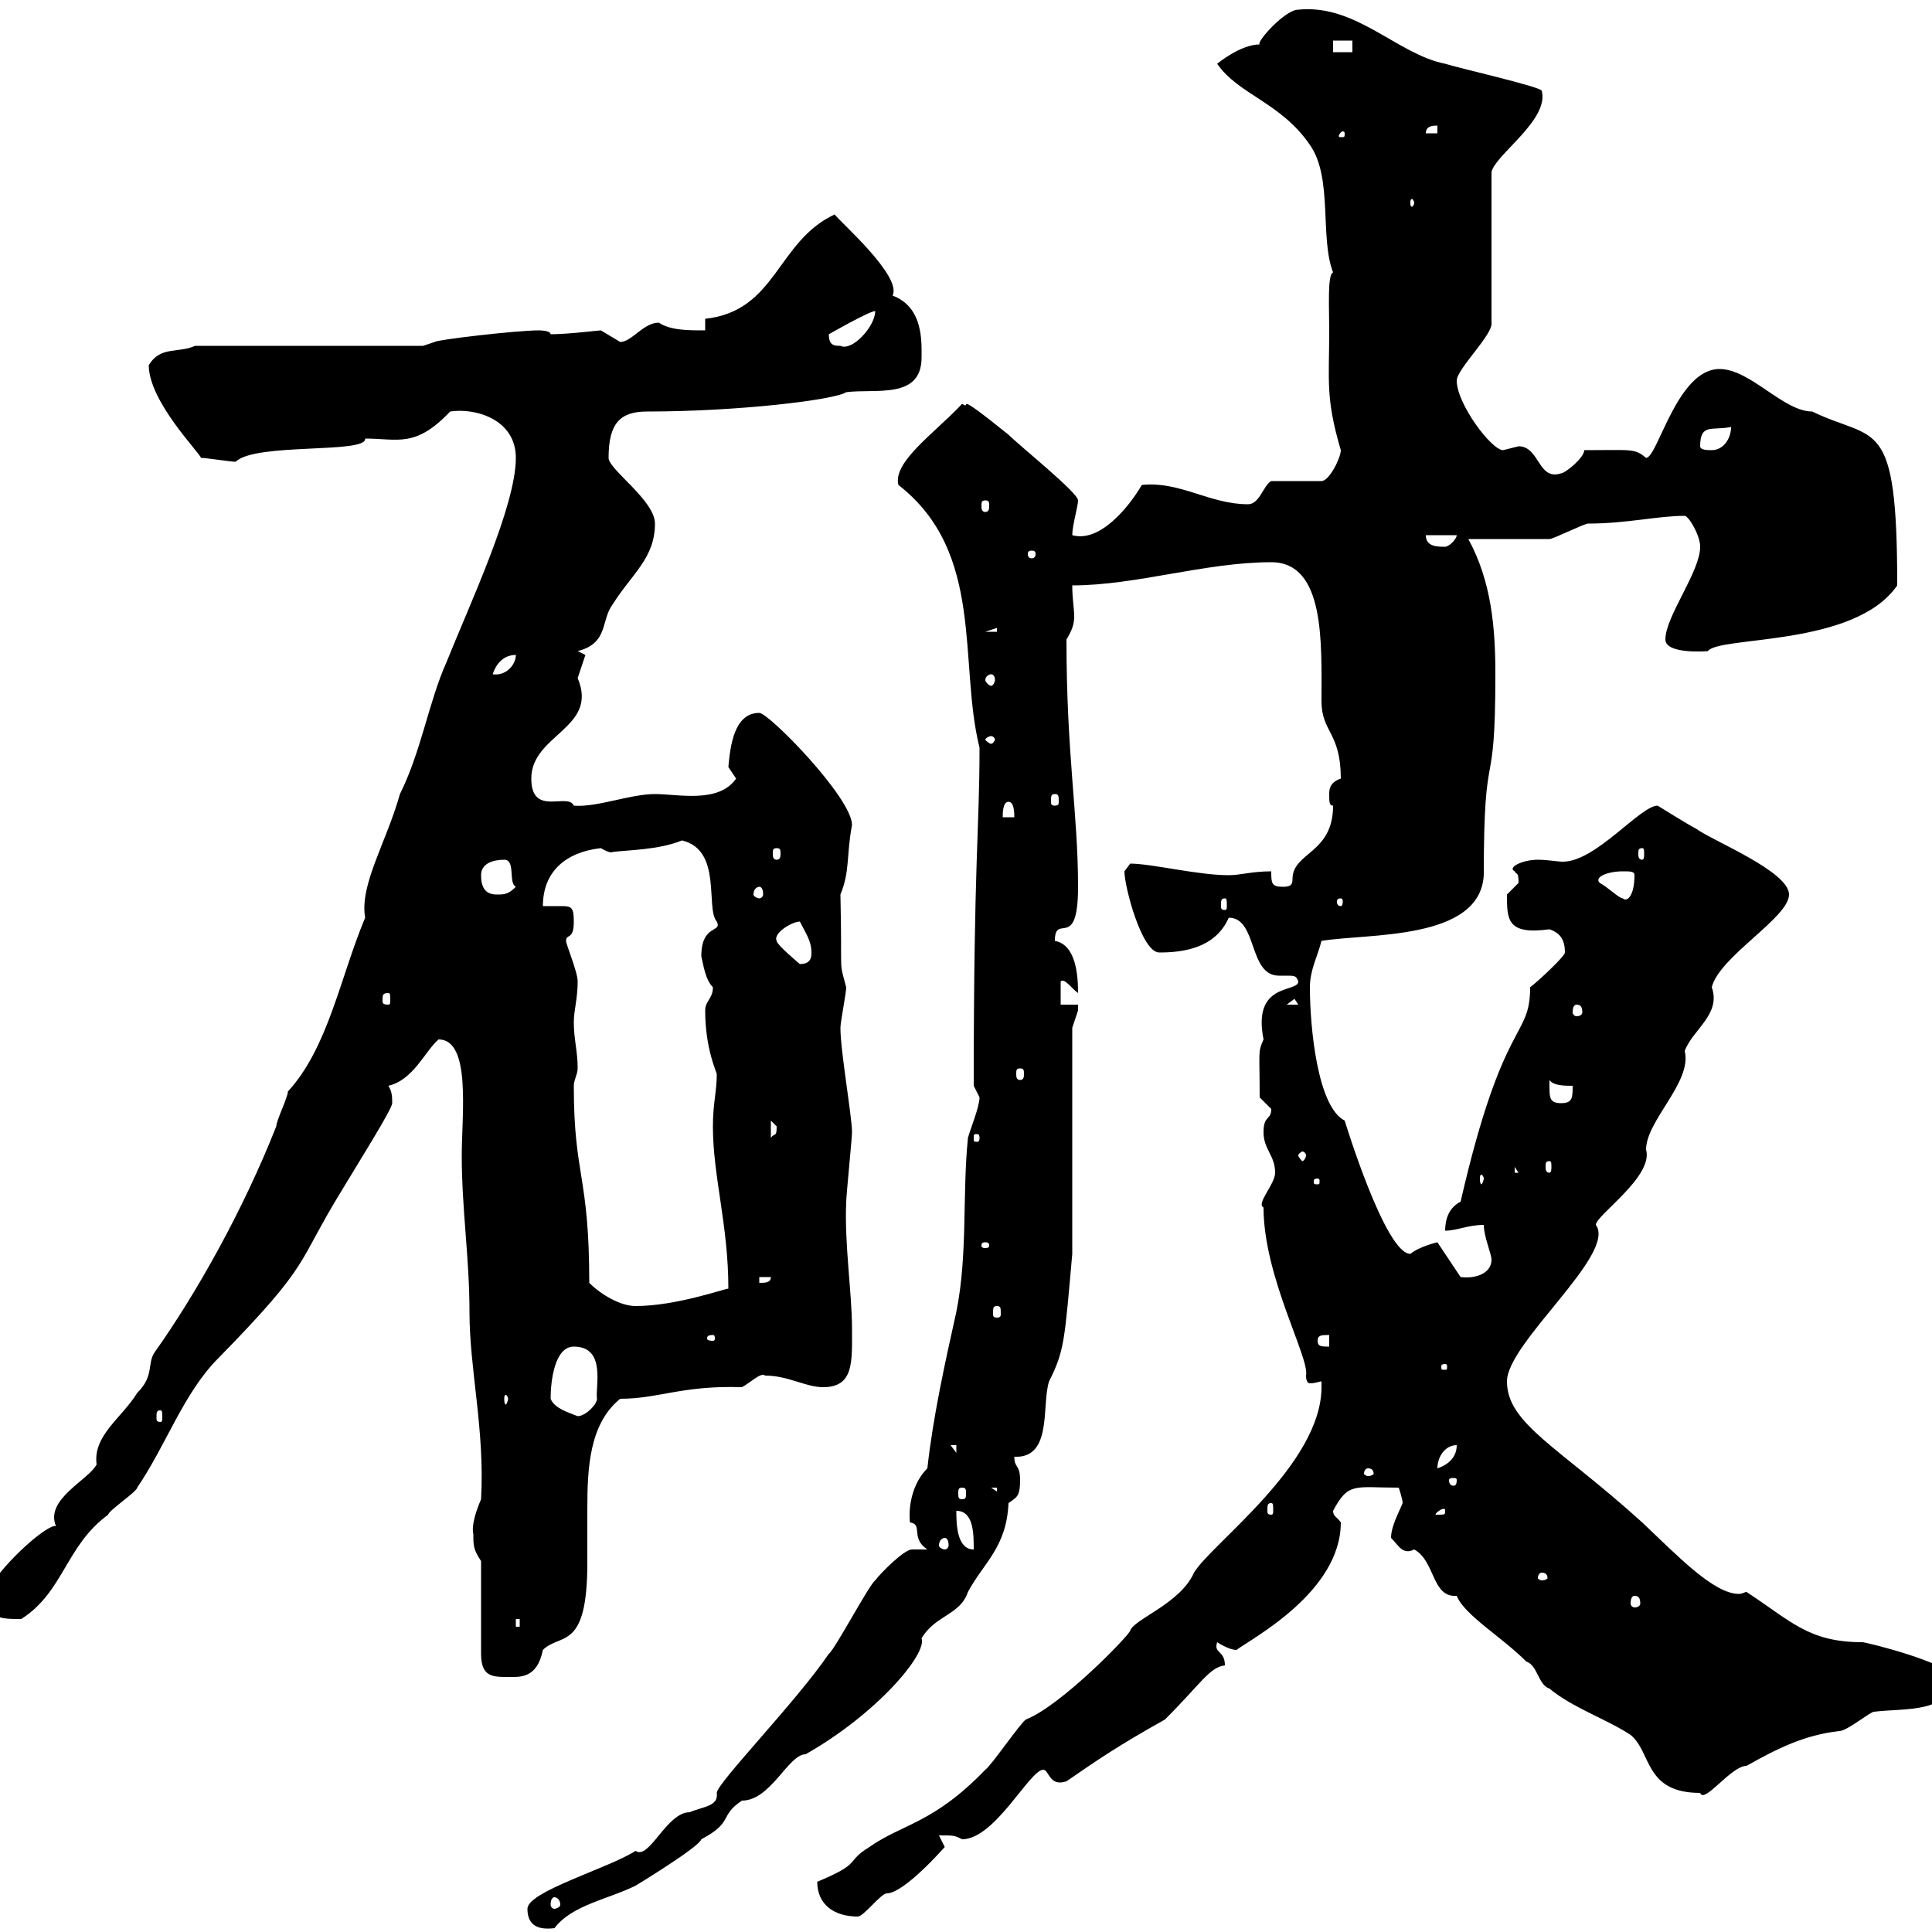 <svg xmlns="http://www.w3.org/2000/svg" xmlns:xlink="http://www.w3.org/1999/xlink" width="300" height="300"><path d="M81.90 296.40C81.90 299.10 83.70 299.70 86.10 299.40C88.80 295.80 94.50 294.90 98.70 292.80C98.70 292.80 108.60 286.80 108.90 285.60C114 282.90 111.60 282 115.20 279.60C119.70 279.60 122.40 272.40 125.10 272.40C136.20 266.10 144 256.80 143.10 254.40C145.20 250.80 149.10 250.80 150.30 247.20C152.70 242.70 156.30 240.30 156.60 233.40C157.80 232.50 158.40 232.50 158.40 229.80C158.40 227.40 157.50 228 157.50 226.20C163.50 226.50 161.70 218.10 162.90 214.50C165.30 209.70 165.30 208.20 166.50 194.70L166.50 159.60C166.50 159.60 167.40 156.90 167.40 156.90C167.40 156.90 167.40 156 167.40 156L164.70 156L164.70 152.40C165.30 151.80 166.50 153.60 167.40 154.20C167.40 151.50 167.10 146.70 163.80 146.10C163.80 141.60 167.40 147.90 167.40 137.70C167.40 126.30 165.60 117.30 165.60 99.30C166.50 97.80 166.80 96.90 166.80 95.70C166.80 94.50 166.50 93 166.50 90.90C176.40 90.90 187.20 87.30 197.40 87.30C205.80 87.30 205.20 99.90 205.20 108.90C205.20 113.70 208.20 113.70 208.20 120.90C206.40 121.50 206.40 122.70 206.40 123.30C206.40 124.50 206.40 125.10 207 125.10C207 132.60 200.70 132.30 200.70 136.50C200.70 137.40 200.40 137.70 199.20 137.70C197.40 137.70 197.40 137.10 197.40 135.30C194.40 135.30 192.60 135.90 190.80 135.90C186 135.90 178.80 134.10 175.50 134.10C175.50 134.10 174.60 135.30 174.60 135.30C174.60 137.70 177.30 147.90 180 147.90C183.60 147.90 188.70 147.30 190.80 142.50C195.30 142.50 193.80 151.50 198.60 151.50C198.90 151.50 199.50 151.50 199.80 151.50C201 151.50 201.30 151.50 201.60 152.40C201.60 154.20 194.40 152.40 196.20 161.40C195.30 163.50 195.60 162.90 195.60 170.40C195.60 170.40 197.40 172.20 197.40 172.20C197.40 174 196.20 173.10 196.20 175.80C196.20 178.50 198 179.40 198 182.10C198 183.90 195 186.90 196.20 187.50C196.20 198.30 203.40 210.90 202.80 213.60C202.80 214.50 203.10 214.80 203.40 214.80C204.30 214.80 204.90 214.50 205.20 214.50C205.20 214.50 205.20 215.40 205.20 215.40C205.20 227.40 188.10 239.70 185.40 244.20C183.30 249 176.10 251.40 175.50 253.20C175.20 254.10 164.70 264.90 159.30 267C158.40 267.60 153.90 274.20 153 274.80C144.90 283.20 140.10 283.20 135 286.80C131.10 289.20 134.10 289.20 126.90 292.20C126.90 295.80 129.60 297.60 133.20 297.60C134.10 297.60 136.80 294 137.70 294C140.40 294 146.70 286.80 146.70 286.80C146.70 286.80 145.80 285 145.80 285C148.20 285 148.20 285 149.40 285.60C154.50 285.60 159.90 274.80 162 274.80C162.90 274.80 162.90 277.50 165.60 276.60C170.40 273.30 173.40 271.20 180.90 267C186.60 261.30 187.80 258.90 190.20 258.60C190.20 256.20 188.40 256.80 189 255C189 255 190.80 256.20 192 256.20C194.40 254.40 208.20 247.20 208.20 236.40C207.60 235.50 207 235.50 207 234.60C209.40 230.10 210.30 231 217.20 231C217.20 231 217.80 232.80 217.80 233.40C217.20 234.90 216 237 216 238.80C217.20 240 217.80 241.50 219.60 240.60C222.90 242.40 222.30 248.10 226.20 247.80C227.40 250.80 233.10 254.10 237 258C238.80 258.60 238.80 261.60 240.60 262.20C244.20 265.20 249.60 267 253.20 269.40C256.50 272.10 255.30 278.40 264 278.40C264.60 280.20 268.80 274.20 271.20 274.20C276 271.50 280.20 269.40 285.60 268.80C286.80 268.80 290.40 265.80 291 265.80C295.80 265.20 303 266.10 303 260.40C303 258.30 289.80 255 289.20 255C280.80 255 278.10 251.70 271.20 247.20C270.90 247.20 270.60 247.50 270 247.50C266.10 247.50 260.40 241.50 255 236.40C242.10 224.70 234 221.10 234 214.50C234 208.50 251.10 194.70 247.80 190.20C247.80 188.70 256.80 182.70 255.60 178.50C255.60 174 262.80 168 261.60 163.20C262.80 159.90 267.30 157.50 265.80 153.30C267 148.50 277.80 142.50 277.80 138.90C277.80 135.30 265.80 130.50 263.40 128.70C262.20 128.10 257.40 125.10 257.40 125.10C254.70 125.10 247.80 133.80 242.70 133.80C241.80 133.80 240.30 133.50 238.80 133.50C236.40 133.50 234 134.70 235.20 135.30C235.50 135.90 235.80 135.30 235.80 137.10C235.80 137.10 234 138.90 234 138.90C234 142.80 234 145.20 240.60 144.30C242.40 144.90 243 146.10 243 147.90C243 148.50 238.80 152.40 237.60 153.30C237.60 161.40 233.40 157.80 226.80 186.60C225 187.50 224.40 189.30 224.40 191.10C226.20 191.10 228 190.20 230.40 190.20C230.40 192 231.60 194.70 231.60 195.60C231.60 197.70 229.20 198.60 226.80 198.30L223.20 192.90C223.20 192.90 220.50 193.50 219 194.70C215.10 194.70 208.80 174 208.80 174C204.60 171.90 203.40 159.60 203.40 153.30C203.40 150.60 204.60 148.50 205.20 146.10C212.40 144.90 229.80 146.10 230.40 135.90C230.40 114 232.20 124.80 232.20 104.70C232.20 97.50 231.60 90.30 228 83.70C229.80 83.70 238.80 83.70 240.60 83.70C241.20 83.70 246 81.30 246.60 81.30C252.60 81.30 257.40 80.10 261.60 80.10C262.20 80.10 264 83.10 264 84.90C264 88.80 258.60 95.70 258.60 99.30C258.60 101.70 265.50 101.10 265.20 101.10C267 98.70 288 100.50 294.60 90.90C294.60 64.20 291.30 68.70 281.40 63.90C276.90 63.90 271.80 57.30 267 57.30C260.40 57.30 257.40 71.10 255.60 71.10C253.80 69.60 253.50 69.90 246 69.90C246 71.10 243 73.50 242.40 73.50C238.80 74.70 239.10 69.30 235.80 69.30C235.80 69.30 233.40 69.90 233.40 69.90C231.60 69.90 226.20 62.70 226.20 59.10C226.20 57.30 231.90 51.90 231.60 50.10L231.60 26.70C232.20 24 240.60 18.60 239.40 14.10C239.40 13.50 226.20 10.50 224.40 9.90C216.90 8.40 210.60 0.60 201.60 1.50C199.50 1.50 195 6.60 195.60 6.90C192.60 6.90 189 9.90 189 9.90C192.30 14.70 198.90 15.90 203.40 22.50C207 27.60 204.90 36.90 207 42.30C206.10 42.60 206.40 47.70 206.40 51.30C206.40 59.10 205.80 61.80 208.20 69.90C208.20 71.10 206.40 74.70 205.20 74.70L197.40 74.70C196.20 75.30 195.60 78.30 193.80 78.30C187.80 78.30 183.30 74.70 177.30 75.30C175.20 78.90 170.70 84.30 166.50 83.10C166.50 81.60 167.40 78.60 167.40 77.70C167.40 76.50 158.40 69.30 156.60 67.50C147.30 60 151.20 63.90 149.40 62.70C145.20 67.20 138.60 71.70 139.50 75.30C153 85.80 148.80 102.90 152.10 116.10C152.10 129 151.20 133.50 151.20 168.60C151.20 168.60 152.10 170.40 152.10 170.40C152.10 171.90 150.60 175.50 150.30 176.70C149.40 185.70 150.30 194.70 148.50 203.70C146.70 211.80 144.90 219.90 144 228C141.90 230.10 141 233.40 141.30 236.40C143.40 236.70 141.30 238.80 144 240.60C142.80 240.60 141.90 240.60 141.60 240.60C140.40 240.60 136.80 244.20 135.90 245.40C135 246 129.60 256.20 128.70 256.80C123.60 264.30 111.30 276.90 111.30 278.40C111.60 280.50 109.20 280.50 107.10 281.40C103.50 281.40 100.80 288.90 98.70 287.40C94.50 290.10 81.90 293.70 81.90 296.40ZM86.10 294.60C86.40 294.60 87 294.90 87 295.80C87 296.10 86.40 296.40 86.10 296.40C85.80 296.40 85.50 296.10 85.50 295.80C85.50 294.90 85.80 294.60 86.10 294.60ZM74.70 242.40L74.70 256.80C74.70 260.40 76.50 260.40 78.90 260.40C80.70 260.40 83.40 260.70 84.30 256.20C87 253.50 91.20 256.50 91.20 242.70C91.20 240 91.20 237 91.20 234.30C91.20 228 91.50 221.10 96.30 217.20C102.30 217.20 105.90 215.10 115.20 215.40C116.40 214.80 118.20 213 118.80 213.60C122.40 213.60 125.10 215.40 127.80 215.40C132.60 215.40 132.30 211.50 132.30 206.40C132.30 200.70 131.10 193.20 131.40 186.60C131.40 185.70 132.30 176.70 132.30 175.80C132.30 173.40 130.50 163.20 130.50 159.60C130.50 158.70 131.40 154.20 131.40 153.30C130.20 148.80 130.80 152.10 130.50 138.90C132 135.30 131.40 132.90 132.30 128.10C132.30 123.90 119.40 110.70 117.90 110.70C114 110.70 113.40 115.80 113.10 119.10C113.10 119.10 114.30 120.90 114.30 120.90C111.60 124.80 105.30 123.30 101.70 123.30C97.80 123.30 92.70 125.40 89.10 125.10C88.20 123 82.50 126.90 82.50 120.90C82.50 114 93 113.10 89.70 105.30C89.70 105.30 90.90 101.70 90.90 101.70C90.90 101.70 89.70 101.10 89.70 101.10C94.50 99.90 93.30 96.30 95.10 93.90C98.10 89.10 101.70 86.70 101.70 81.30C101.70 77.70 94.50 72.90 94.50 71.10C94.50 65.70 96.30 63.90 100.50 63.90C114.60 63.90 129.60 62.10 131.40 60.90C135.90 60.30 143.10 62.10 143.10 55.50C143.10 53.10 143.40 47.70 138.60 45.90C140.10 42.90 130.50 34.50 129.60 33.30C120.60 37.50 120.60 48.30 109.50 49.50L109.50 51.30C106.80 51.30 104.10 51.30 102.30 50.10C99.90 50.10 98.10 53.10 96.30 53.10C96.30 53.10 93.30 51.30 93.30 51.30C93 51.30 88.20 51.90 85.50 51.90C85.50 51.30 83.70 51.30 83.70 51.30C80.10 51.30 67.50 52.80 67.50 53.10L65.70 53.70L30.30 53.70C27.60 54.90 24.90 53.70 23.10 56.70C23.10 62.40 31.20 70.50 31.20 71.10C32.10 71.10 35.70 71.70 36.60 71.70C39.60 68.70 57 70.50 56.70 68.10C61.80 68.10 64.50 69.60 69.90 63.90C73.80 63.30 80.10 65.10 80.10 71.10C80.10 78.60 72.90 93.90 69.30 102.90C66.60 108.90 65.40 116.70 62.10 123.30C60 130.80 55.80 137.40 56.70 142.50C52.80 151.80 51 162.60 44.70 169.50C44.70 170.40 42.90 174 42.90 174.90C37.80 187.80 30.60 200.70 24 210C22.80 211.80 24 213.60 21.30 216.30C18.90 220.20 14.40 222.90 15 227.40C13.80 229.80 6.90 232.80 8.70 237C7.80 236.40 0.90 242.10-2.10 247.20C-2.10 251.40 0 251.40 3.30 251.40C9.90 247.20 10.20 240 16.80 235.20C16.80 234.60 21.30 231.60 21.30 231C25.80 224.40 28.50 216.30 33.90 210.90C48.60 195.90 45.90 196.50 53.10 184.80C55.80 180.30 60.90 172.20 60.90 171.30C60.90 170.40 60.90 169.50 60.30 168.60C64.20 167.70 66 163.20 68.10 161.40C73.20 161.40 71.70 173.10 71.70 179.40C71.70 187.80 72.90 195.30 72.90 203.70C72.90 212.70 75.30 222 74.70 232.80C73.80 234.90 73.20 237 73.50 238.20C73.50 240 73.50 240.60 74.70 242.40ZM80.10 251.40L80.70 251.40L80.70 252.60L80.10 252.60ZM253.80 247.80C254.40 247.80 254.70 248.10 254.70 249C254.70 249.30 254.40 249.60 253.80 249.60C253.50 249.60 253.20 249.30 253.20 249C253.20 248.10 253.50 247.80 253.80 247.80ZM239.40 244.20C240 244.20 240.30 244.50 240.30 245.10C240.30 245.10 240 245.40 239.40 245.40C239.10 245.40 238.80 245.10 238.80 245.10C238.80 244.50 239.10 244.20 239.40 244.20ZM146.70 238.80C147 238.80 147.30 239.10 147.30 240C147.30 240.30 147 240.60 146.70 240.60C146.40 240.60 145.80 240.30 145.80 240C145.80 239.10 146.40 238.80 146.70 238.80ZM148.50 234.60C151.20 234.60 151.20 238.20 151.20 240.60C148.50 240.60 148.50 236.40 148.50 234.60ZM224.40 234.60C224.40 235.20 224.40 235.20 223.20 235.20C223.20 235.20 222.90 235.20 222.90 235.20C222.90 234.90 223.80 234.30 224.10 234.30C224.40 234.30 224.40 234.30 224.40 234.60ZM197.40 233.40C197.70 233.40 197.70 233.70 197.70 234.60C197.70 234.90 197.70 235.20 197.40 235.20C196.80 235.20 196.80 234.90 196.80 234.60C196.80 233.70 196.80 233.40 197.40 233.40ZM149.40 231C150 231 150 231.30 150 231.90C150 232.50 150 232.80 149.40 232.80C148.80 232.80 148.80 232.50 148.80 231.90C148.80 231.30 148.80 231 149.40 231ZM153.90 231L154.80 231L154.80 231.60ZM226.20 229.80C226.20 230.70 225.90 230.70 225.60 230.70C225.60 230.70 225 230.70 225 229.80C225 229.50 225.60 229.50 225.60 229.50C225.90 229.50 226.20 229.50 226.20 229.80ZM212.40 228C213 228 213.30 228.30 213.30 228.90C213.30 228.90 213 229.20 212.40 229.20C212.10 229.20 211.80 228.90 211.80 228.90C211.80 228.30 212.10 228 212.40 228ZM226.20 224.40C226.20 226.20 225 227.40 223.20 228C223.20 226.20 224.40 224.40 226.20 224.40ZM147.60 224.40L148.50 224.40L148.50 225.60ZM24.90 219C25.20 219 25.20 219.30 25.20 220.20C25.20 220.50 25.20 220.80 24.90 220.80C24.30 220.80 24.30 220.50 24.30 220.20C24.30 219.30 24.30 219 24.90 219ZM85.50 217.20C85.50 214.50 86.10 209.10 89.10 209.10C94.20 209.10 92.40 215.40 92.70 217.20C92.70 218.10 90.90 219.90 89.70 219.90C88.20 219.30 86.10 218.70 85.50 217.20ZM78.90 217.20C78.90 217.50 78.60 218.10 78.60 218.10C78.30 218.10 78.30 217.50 78.30 217.20C78.30 216.90 78.30 216.60 78.60 216.60C78.60 216.60 78.90 216.90 78.90 217.20ZM224.40 211.80C224.70 211.80 224.70 212.10 224.70 212.10C224.70 212.70 224.70 212.70 224.40 212.70C223.80 212.70 223.80 212.70 223.80 212.10C223.80 212.10 223.80 211.80 224.40 211.80ZM204.60 208.20C204.60 207.30 205.20 207.30 206.40 207.30L206.40 209.10C205.20 209.10 204.60 209.10 204.60 208.20ZM110.70 207.30C111 207.30 111 207.60 111 207.90C111 207.90 111 208.20 110.70 208.20C109.80 208.20 109.80 207.90 109.80 207.90C109.80 207.60 109.80 207.30 110.70 207.30ZM154.80 202.80C155.40 202.80 155.40 203.10 155.40 204C155.40 204.30 155.40 204.60 154.80 204.60C154.20 204.60 154.20 204.30 154.20 204C154.20 203.10 154.20 202.80 154.80 202.80ZM91.50 199.20C91.50 182.40 89.10 182.70 89.10 168.60C89.10 167.70 89.70 166.80 89.70 165.90C89.70 163.20 89.10 161.40 89.10 158.70C89.10 156.90 89.70 155.10 89.70 152.40C89.70 150.90 87.90 146.70 87.90 146.10C87.90 144.90 89.10 146.10 89.10 143.10C89.10 141 88.80 140.70 87.30 140.70C86.40 140.70 85.80 140.70 84.30 140.70C84.30 135.30 87.90 132.30 93.30 131.70C94.80 132.60 95.10 132.30 95.10 132.30C97.20 132 102.30 132 105.90 130.50C112.20 132 109.50 141 111.30 143.10C112.20 144.90 108.90 143.40 108.90 148.50C109.20 149.70 109.50 152.10 110.70 153.30C110.70 155.10 109.50 155.40 109.50 156.90C109.50 162.90 111.30 166.50 111.30 166.80C111.30 169.50 110.70 171.30 110.70 174.90C110.70 182.70 113.10 190.20 113.10 200.10C112.50 200.10 105 202.80 98.70 202.80C96.30 202.80 93.30 201 91.50 199.20ZM117.90 198.30L119.70 198.30C119.70 199.20 118.80 199.20 117.90 199.20ZM153 192.90C153.60 192.90 153.60 193.20 153.60 193.50C153.60 193.50 153.60 193.80 153 193.80C152.40 193.80 152.40 193.50 152.40 193.50C152.40 193.20 152.40 192.90 153 192.90ZM204.60 183C204.90 183 204.90 183.30 204.90 183.30C204.90 183.90 204.90 183.90 204.60 183.90C204 183.90 204 183.90 204 183.30C204 183.30 204 183 204.60 183ZM230.40 183C230.40 183.30 230.10 183.90 230.10 183.90C229.80 183.90 229.80 183.30 229.80 183C229.80 182.70 229.80 182.40 230.10 182.40C230.10 182.40 230.40 182.70 230.40 183ZM235.20 181.20L235.80 182.10L235.20 182.10ZM240.60 180.30C240.90 180.30 240.90 180.60 240.90 181.20C240.90 181.50 240.90 182.10 240.60 182.10C240 182.10 240 181.50 240 181.20C240 180.60 240 180.30 240.60 180.30ZM202.80 179.40C202.80 179.70 202.50 180.30 202.20 180.30C202.20 180.30 201.60 179.70 201.60 179.40C201.60 179.10 202.20 178.80 202.20 178.80C202.50 178.80 202.80 179.10 202.80 179.40ZM119.70 174C119.70 174 120.60 174.90 120.60 174.90C120.60 176.70 120.30 175.80 119.70 176.70ZM152.10 176.70C152.10 177.30 151.80 177.30 151.80 177.30C151.20 177.30 151.20 177.30 151.20 176.70C151.20 176.10 151.20 176.10 151.80 176.10C151.80 176.10 152.10 176.10 152.10 176.70ZM240.60 168.60C240.60 168.60 240.60 167.70 240.60 167.70C241.20 168.60 243 168.60 244.20 168.60C244.20 170.40 244.20 171.30 242.40 171.30C240.60 171.30 240.60 170.40 240.60 168.60ZM158.40 165.90C159 165.90 159 166.20 159 166.80C159 167.10 159 167.70 158.40 167.70C157.80 167.70 157.80 167.10 157.80 166.80C157.80 166.20 157.80 165.90 158.40 165.90ZM244.80 156C245.40 156 245.70 156.30 245.70 157.20C245.70 157.50 245.40 157.80 244.80 157.80C244.50 157.80 244.20 157.50 244.20 157.20C244.20 156.30 244.50 156 244.80 156ZM201 155.10L201.60 156L199.80 156ZM60.30 154.20C60.60 154.20 60.60 154.50 60.60 155.40C60.60 155.70 60.60 156 60.30 156C59.40 156 59.40 155.70 59.40 155.40C59.40 154.50 59.40 154.20 60.30 154.20ZM120.60 146.10C120 144.90 123 143.10 124.20 143.10C125.10 144.90 126 146.10 126 147.90C126 148.50 126 149.70 124.20 149.70C124.20 149.70 120.60 146.70 120.60 146.10ZM190.20 139.50C190.50 139.50 190.50 139.80 190.50 140.70C190.50 141 190.50 141.30 190.20 141.30C189.60 141.30 189.60 141 189.60 140.70C189.60 139.80 189.60 139.50 190.20 139.50ZM208.20 139.50C208.50 139.50 208.50 139.80 208.50 140.10C208.50 140.10 208.50 140.70 208.20 140.70C207.60 140.70 207.60 140.10 207.60 140.10C207.60 139.80 207.60 139.50 208.20 139.50ZM248.40 137.10C247.50 136.20 249.60 135.30 252 135.30C253.20 135.30 253.80 135.30 253.80 135.90C253.80 139.20 252.60 140.10 252 139.50C251.40 139.50 249.60 137.70 248.40 137.10ZM74.70 135.90C74.70 134.10 76.50 133.50 78.30 133.50C80.10 133.50 78.90 137.10 80.10 137.70C78.90 138.90 78.30 138.90 77.10 138.90C75.30 138.90 74.70 137.70 74.70 135.90ZM117.90 137.70C118.20 137.70 118.50 138 118.50 138.90C118.50 139.20 118.20 139.50 117.90 139.50C117.60 139.50 117 139.20 117 138.90C117 138 117.60 137.70 117.90 137.70ZM120.60 131.70C121.20 131.70 121.20 132 121.20 132.60C121.20 132.90 121.20 133.50 120.60 133.50C120 133.50 120 132.90 120 132.60C120 132 120 131.70 120.60 131.70ZM255 131.70C255.30 131.70 255.30 132 255.30 132.60C255.30 132.90 255.30 133.50 255 133.50C254.40 133.50 254.40 132.90 254.40 132.60C254.40 132 254.40 131.70 255 131.70ZM156.60 124.50C157.50 124.50 157.50 126.30 157.50 126.90L155.70 126.90C155.70 126.30 155.70 124.50 156.60 124.50ZM163.80 123.30C164.40 123.30 164.40 123.60 164.40 124.50C164.40 124.80 164.40 125.10 163.80 125.10C163.20 125.10 163.20 124.80 163.20 124.50C163.20 123.60 163.20 123.30 163.80 123.30ZM153.90 114.30C154.20 114.30 154.50 114.60 154.50 114.90C154.50 114.90 154.20 115.50 153.90 115.50C153.60 115.50 153 114.90 153 114.90C153 114.60 153.60 114.30 153.90 114.30ZM153.90 104.70C154.20 104.70 154.50 105 154.50 105.60C154.50 105.90 154.20 106.50 153.90 106.50C153.60 106.50 153 105.90 153 105.60C153 105 153.60 104.70 153.90 104.70ZM80.10 101.70C80.10 103.20 78.60 105 76.50 104.70C77.10 102.90 78.30 101.70 80.10 101.70ZM154.80 97.50L154.80 98.10L153 98.10ZM160.20 85.50C160.80 85.50 160.80 85.80 160.80 86.10C160.80 86.10 160.80 86.70 160.20 86.70C159.60 86.70 159.60 86.10 159.60 86.10C159.60 85.80 159.60 85.50 160.20 85.50ZM221.40 83.10L226.20 83.10C226.20 83.70 225 84.90 224.40 84.90C223.20 84.90 221.40 84.90 221.40 83.10ZM153 77.70C153.60 77.70 153.60 78 153.60 78.60C153.60 78.90 153.60 79.50 153 79.50C152.40 79.50 152.40 78.90 152.40 78.60C152.40 78 152.40 77.70 153 77.70ZM264 69.30C264 65.70 265.80 66.90 268.80 66.30C268.80 68.10 267.60 69.90 265.80 69.90C265.20 69.90 264 69.90 264 69.30ZM128.70 51.90C128.70 51.90 135 48.30 135.90 48.30C135.90 50.70 132.30 54.60 130.50 53.70C129.60 53.70 128.70 53.70 128.70 51.90ZM219.60 31.50C219.60 31.80 219.30 32.10 219.30 32.10C219 32.10 219 31.80 219 31.50C219 31.20 219 30.90 219.30 30.90C219.30 30.90 219.60 31.20 219.60 31.50ZM208.80 20.70C208.80 21.30 208.80 21.30 208.20 21.30C207.90 21.30 207.90 21.30 207.90 21C207.90 21 208.20 20.40 208.50 20.40C208.50 20.40 208.80 20.40 208.80 20.70ZM223.20 19.50L223.20 20.70L221.40 20.70C221.40 19.50 222.60 19.50 223.20 19.50ZM207 6.30L210 6.30L210 8.10L207 8.10Z"/></svg>
